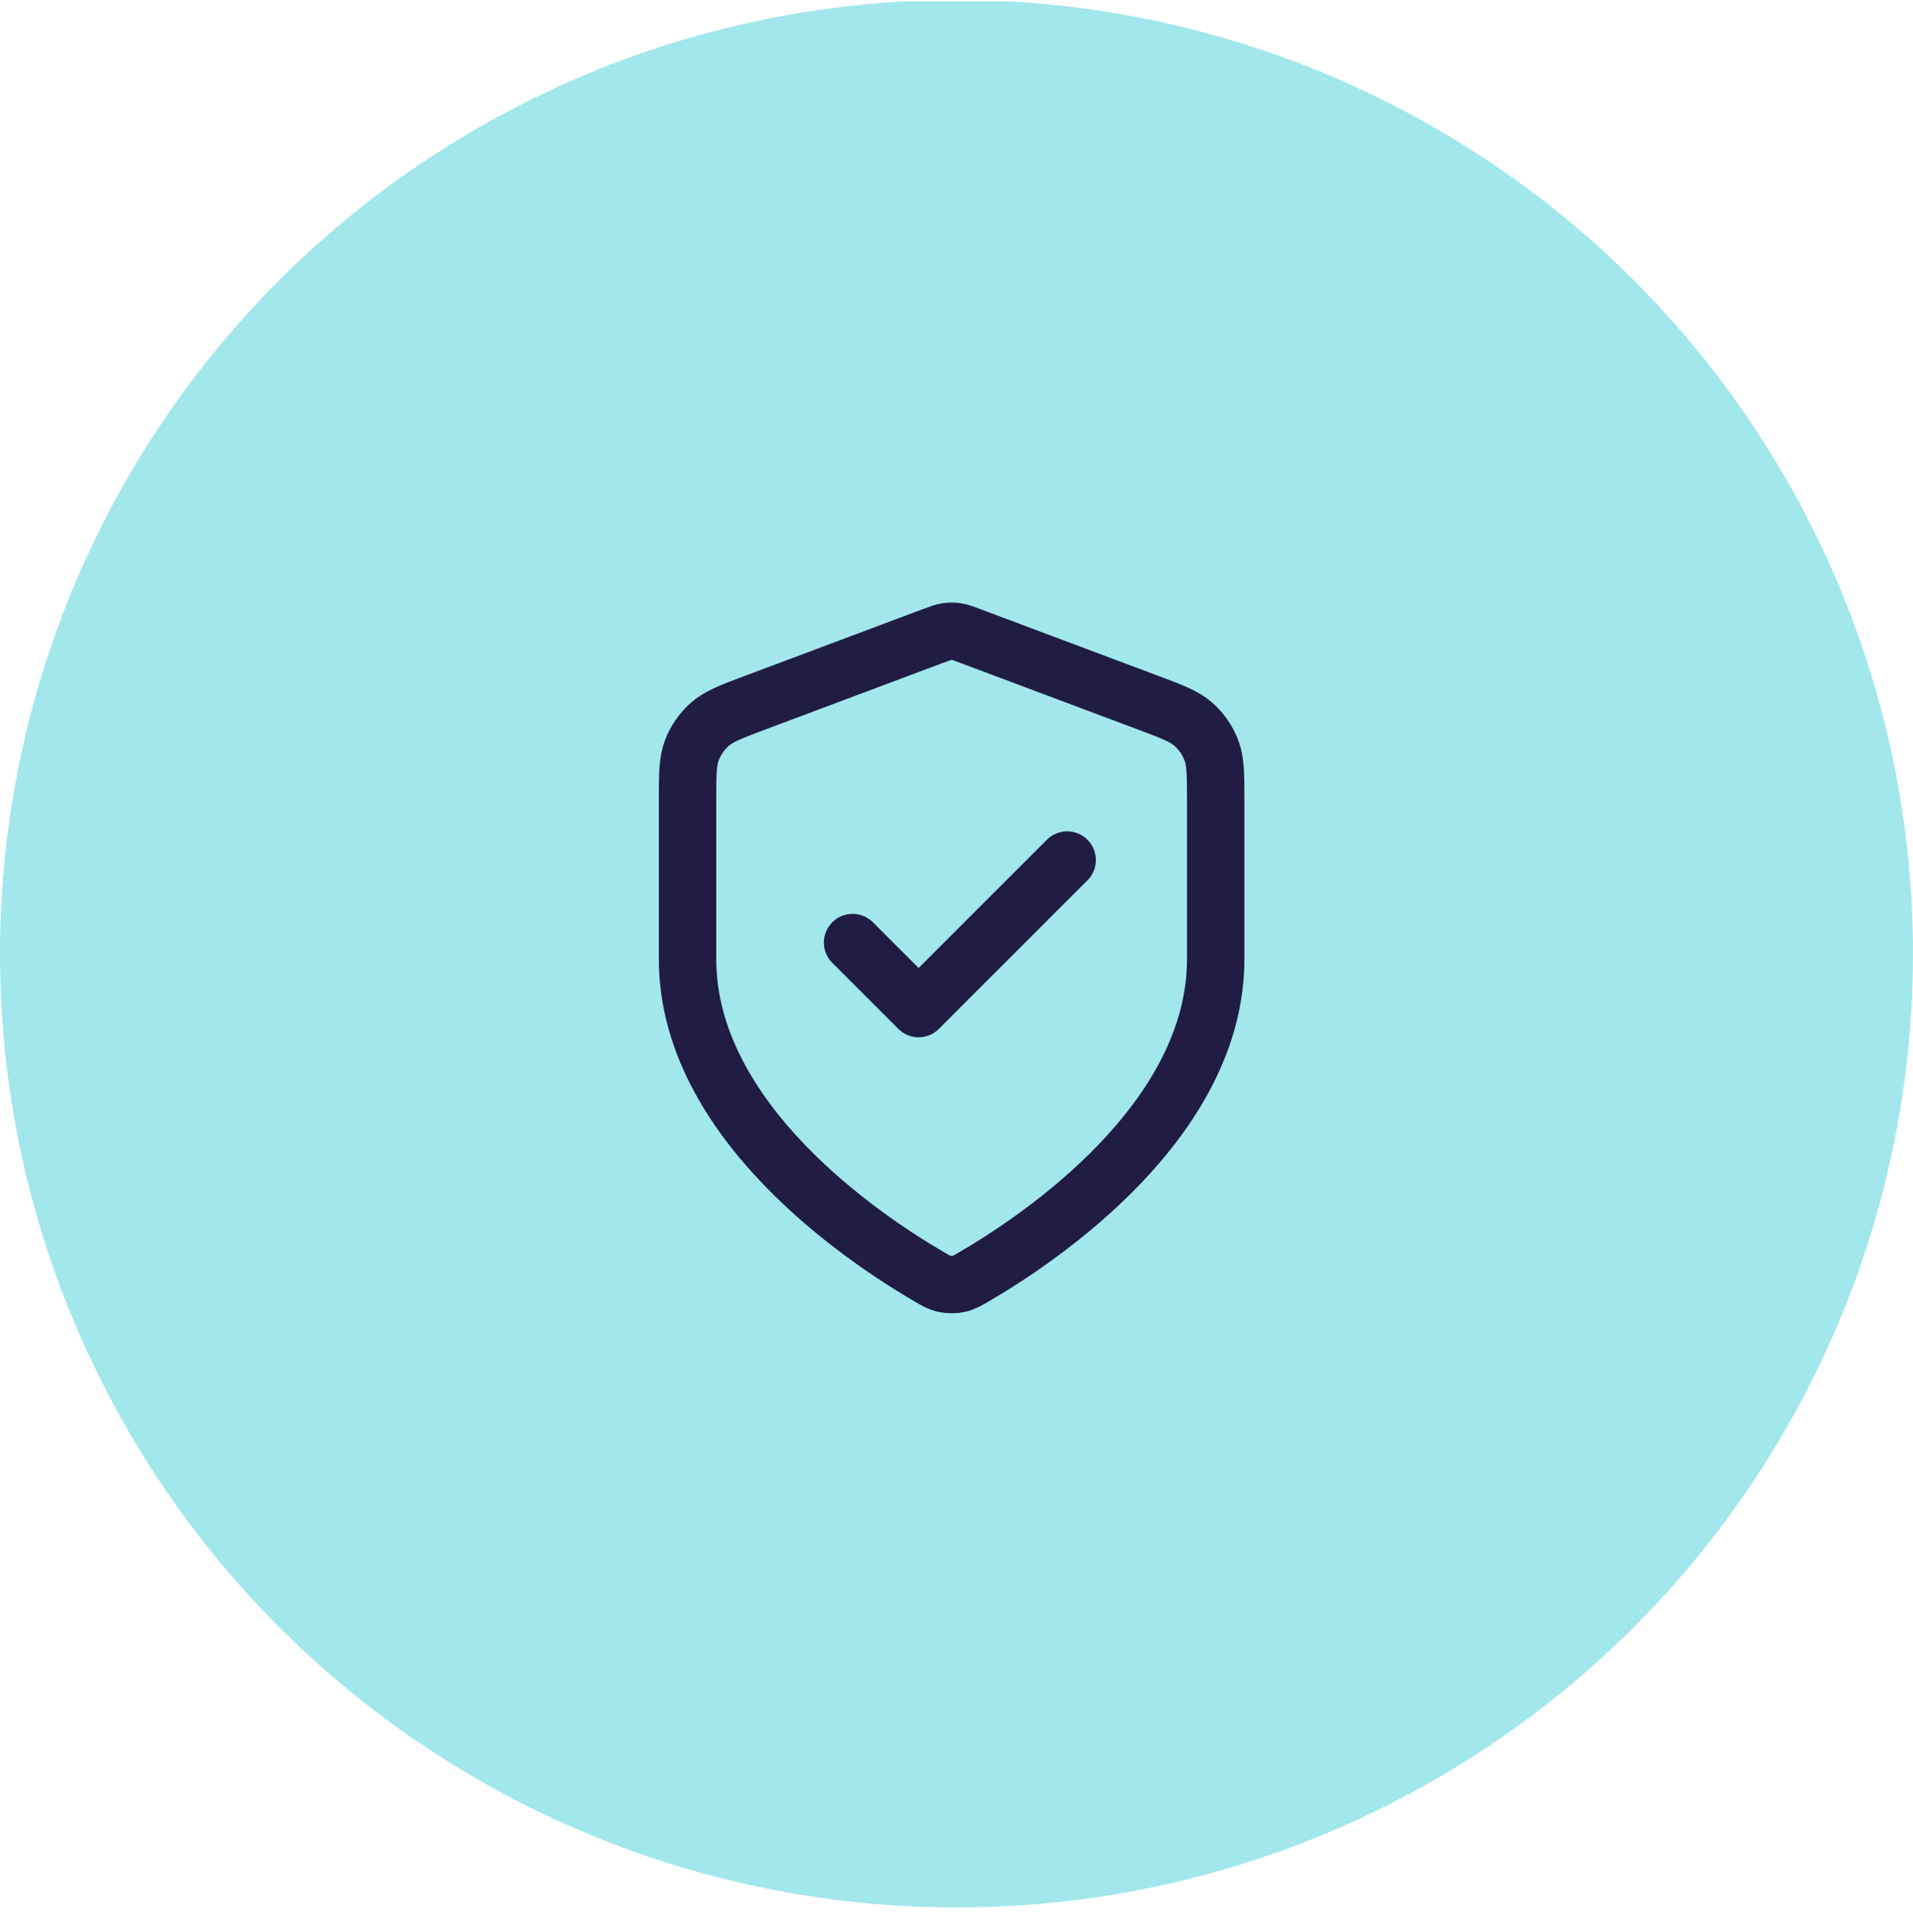 <svg width="100" height="101" viewBox="0 0 100 101" fill="none" xmlns="http://www.w3.org/2000/svg">
<g clip-path="url(#clip0_176_162)">
<ellipse cx="50" cy="49.859" rx="50" ry="49.859" fill="#A1E7EC"/>
<path d="M44.568 49.275L48.019 52.726L55.784 44.961M63.549 50.138C63.549 58.607 54.311 64.767 50.949 66.728C50.567 66.951 50.376 67.062 50.107 67.12C49.898 67.165 49.592 67.165 49.383 67.12C49.114 67.062 48.922 66.951 48.541 66.728C45.179 64.767 35.941 58.607 35.941 50.138V41.886C35.941 40.506 35.941 39.816 36.166 39.223C36.366 38.7 36.69 38.232 37.11 37.862C37.586 37.442 38.232 37.2 39.524 36.716L48.776 33.246C49.134 33.112 49.314 33.044 49.498 33.018C49.662 32.994 49.828 32.994 49.992 33.018C50.176 33.044 50.356 33.112 50.714 33.246L59.966 36.716C61.258 37.2 61.904 37.442 62.38 37.862C62.8 38.232 63.124 38.7 63.323 39.223C63.549 39.816 63.549 40.506 63.549 41.886V50.138Z" stroke="#201C44" stroke-width="3" stroke-linecap="round" stroke-linejoin="round"/>
</g>
<defs>
<clipPath id="clip0_176_162">
<rect width="100" height="100" fill="white" transform="translate(0 0.075)"/>
</clipPath>
</defs>
</svg>
